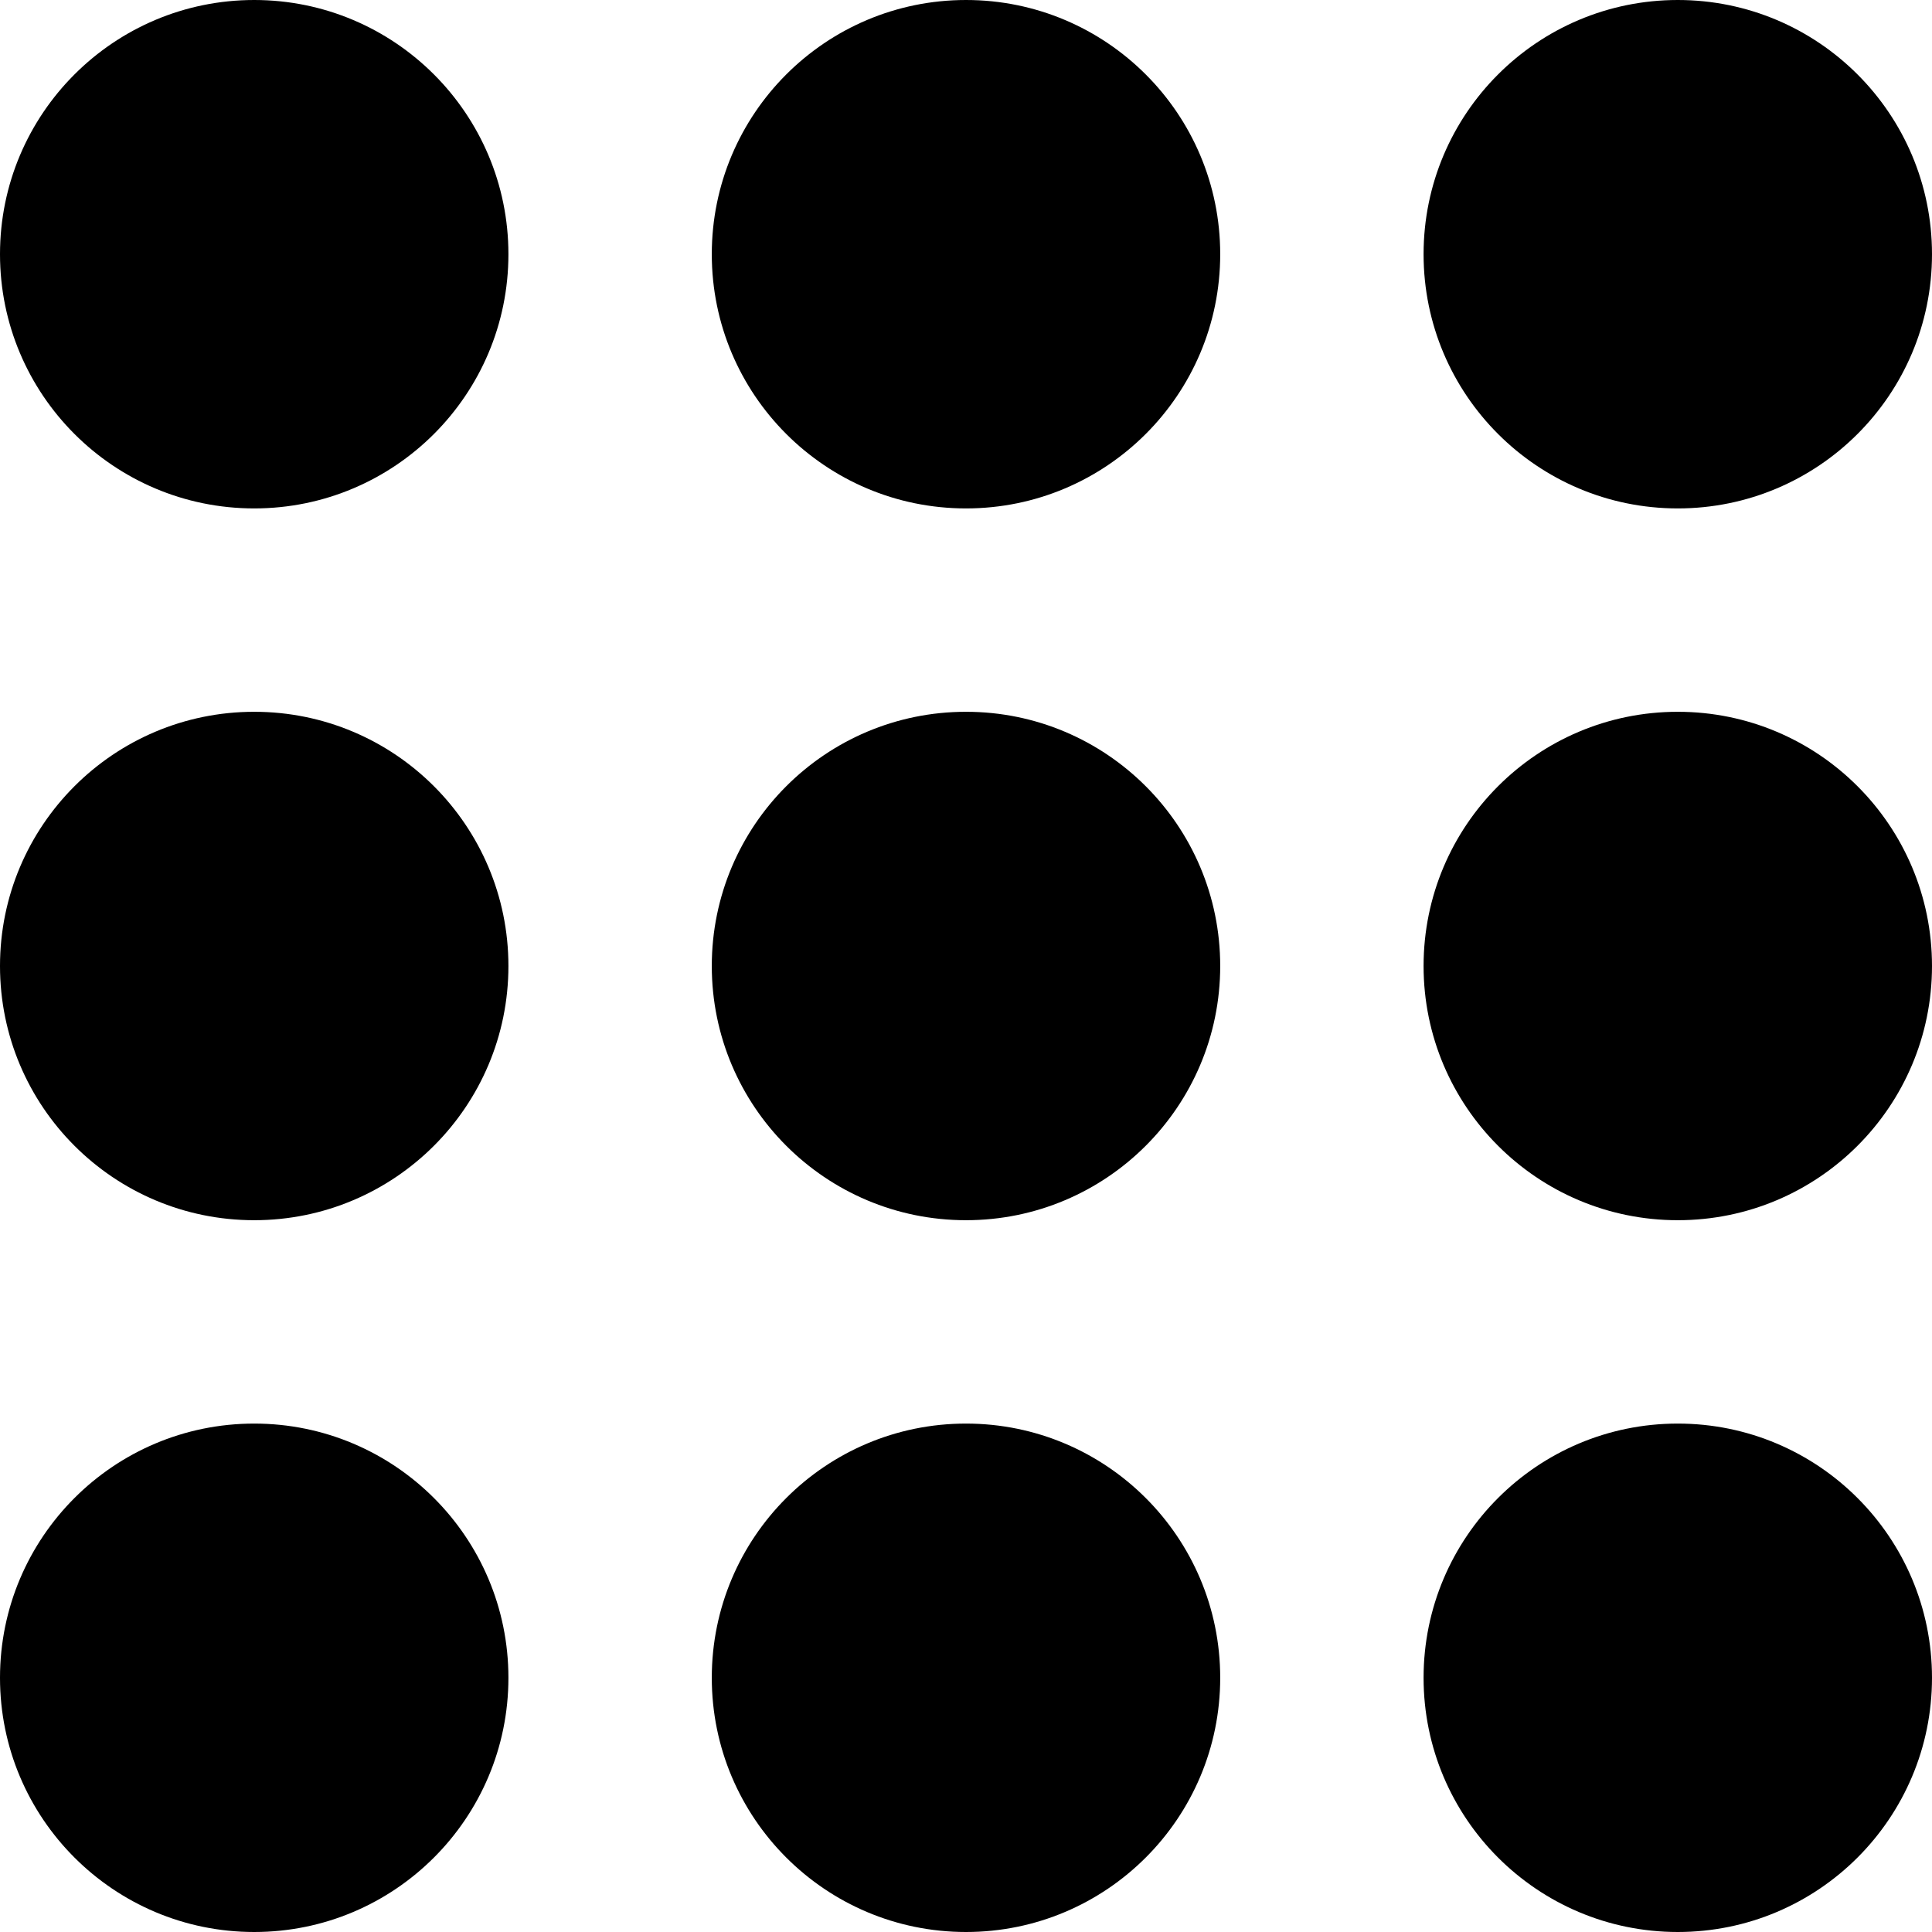 <svg xmlns="http://www.w3.org/2000/svg" width="19" height="19" viewBox="0 0 19 19"><g transform="translate(-671 -646)"><circle cx="2.5" cy="2.5" r="2.5" transform="translate(671 646)"/><circle cx="2.5" cy="2.5" r="2.5" transform="translate(671 653)"/><circle cx="2.5" cy="2.5" r="2.5" transform="translate(671 660)"/><circle cx="2.5" cy="2.5" r="2.5" transform="translate(678 646)"/><circle cx="2.5" cy="2.5" r="2.5" transform="translate(678 653)"/><circle cx="2.5" cy="2.5" r="2.5" transform="translate(678 660)"/><circle cx="2.5" cy="2.5" r="2.5" transform="translate(685 646)"/><circle cx="2.5" cy="2.5" r="2.5" transform="translate(685 653)"/><circle cx="2.5" cy="2.5" r="2.5" transform="translate(685 660)"/></g></svg>